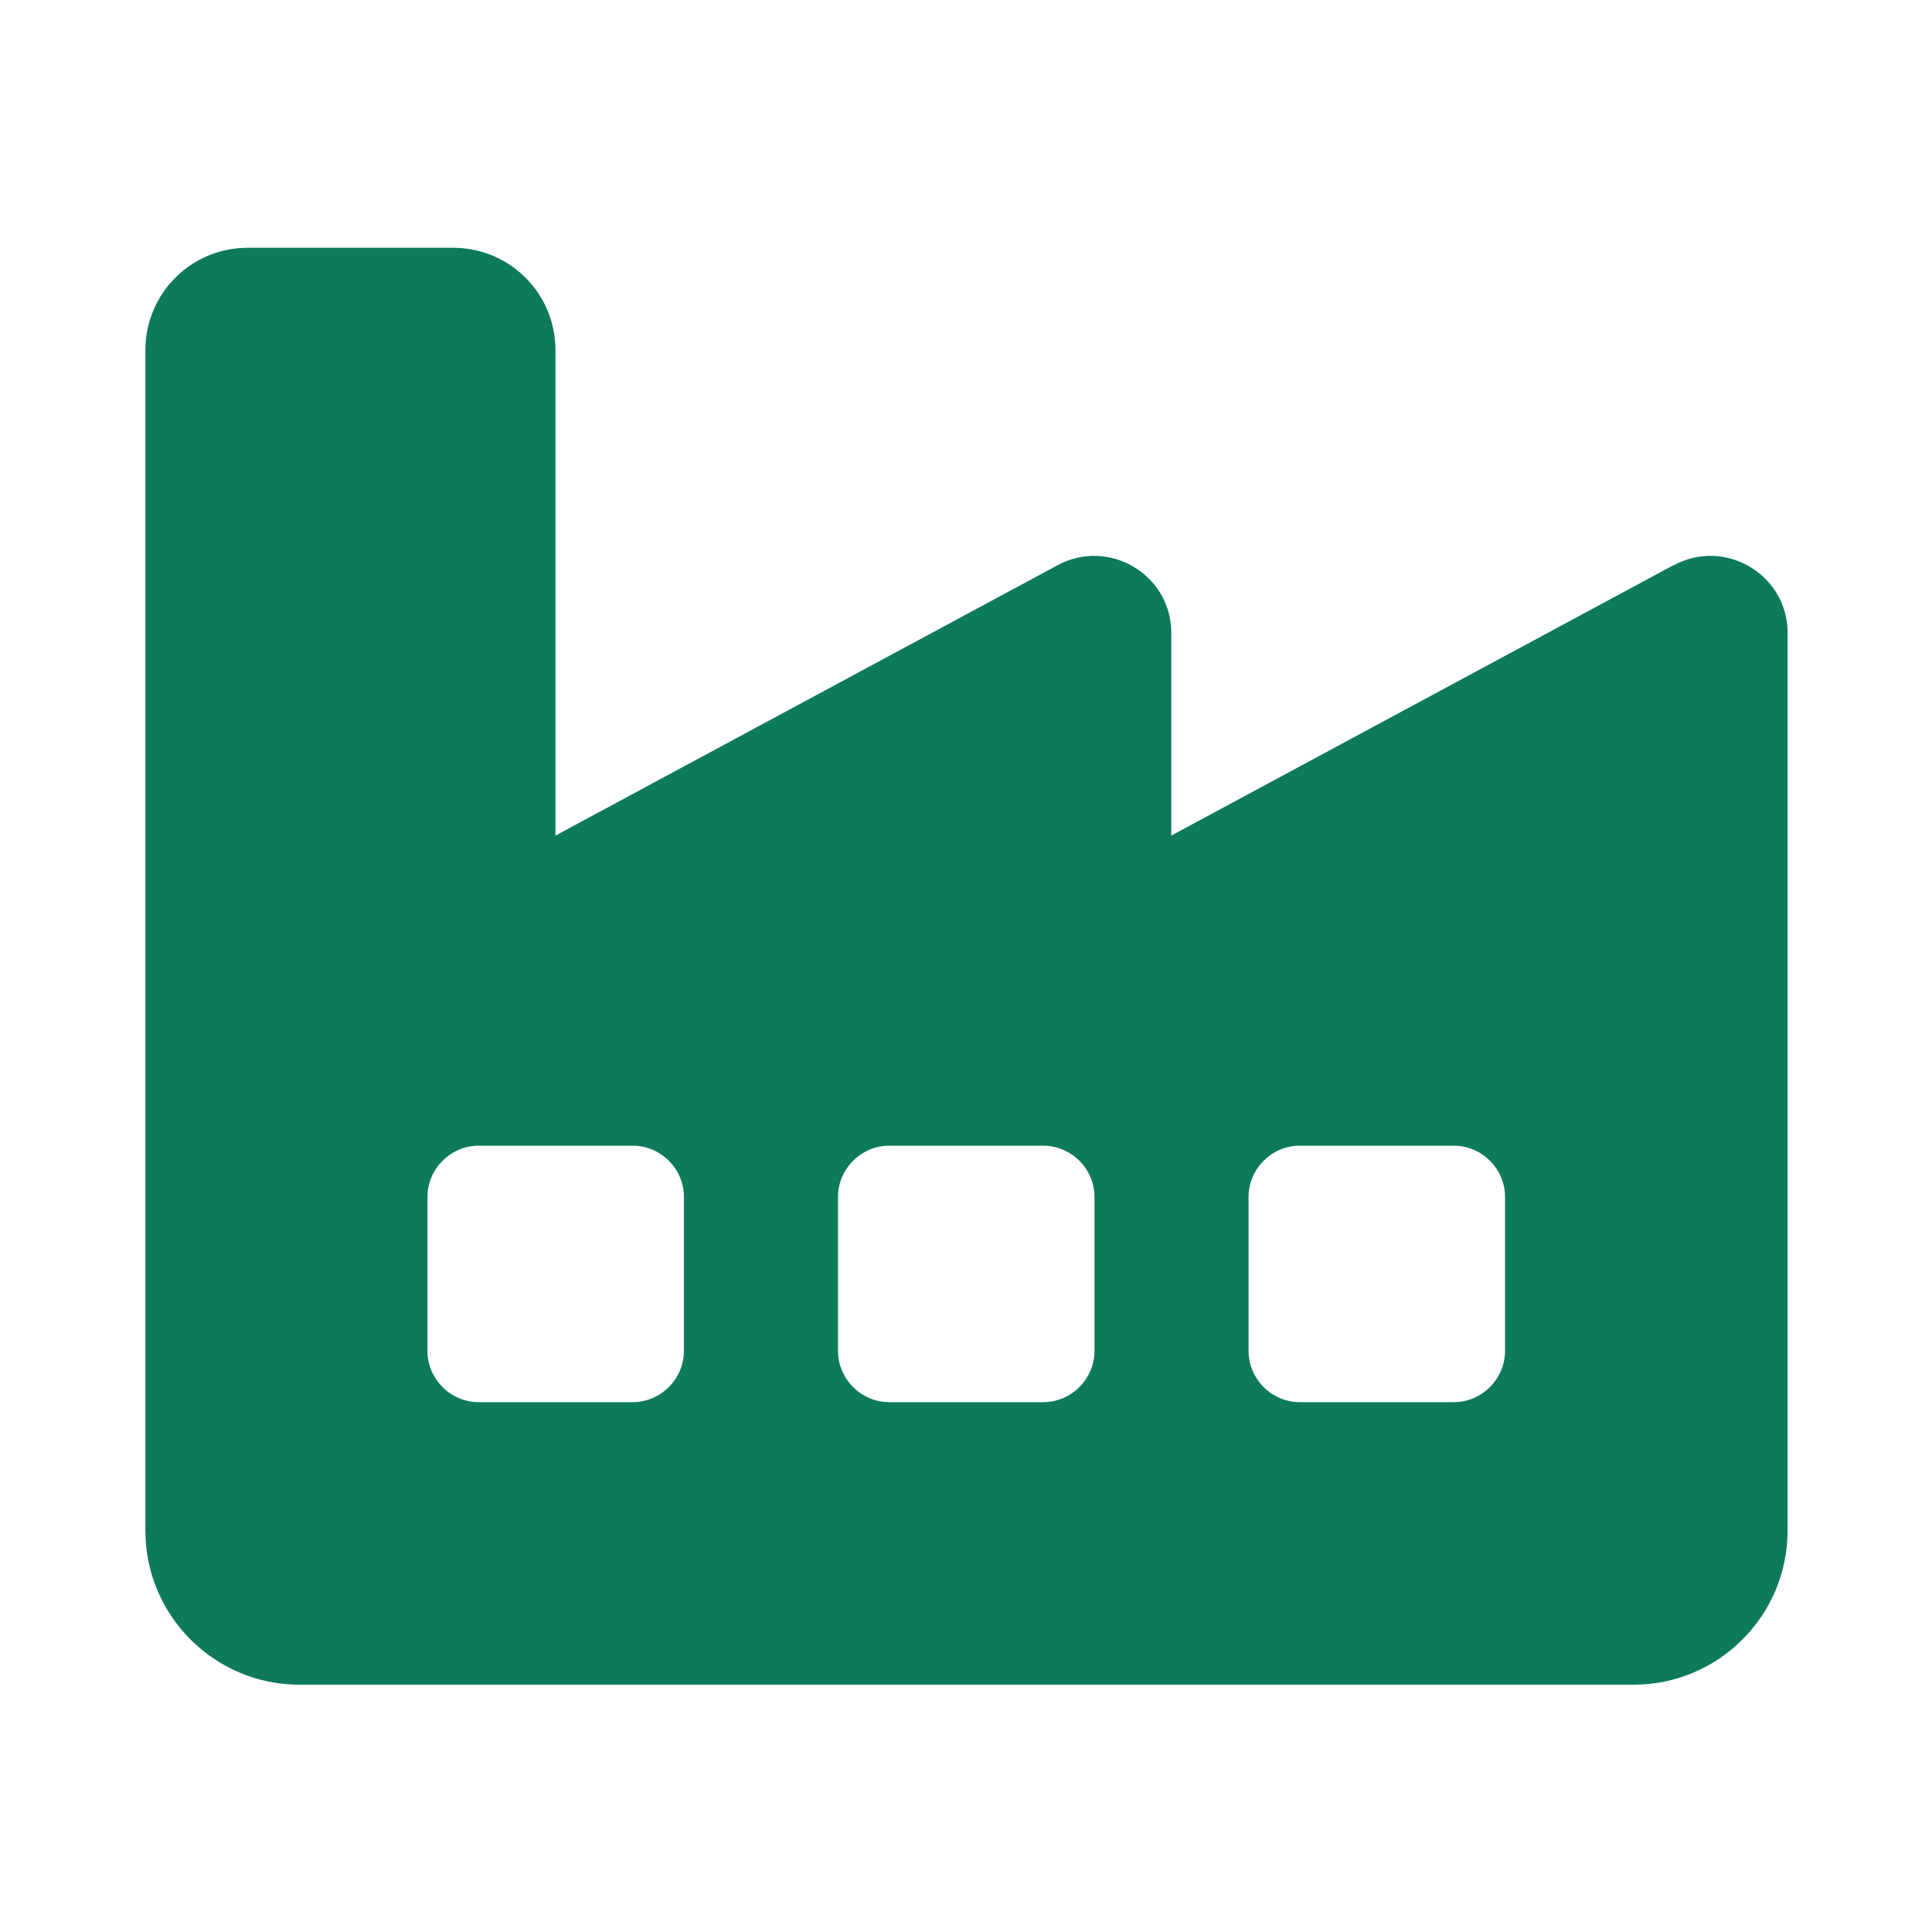 <svg xmlns="http://www.w3.org/2000/svg" viewBox="0 0 40 40"><title>Manufacturing Icon</title><path d="m34.65,11.7l-10.4,5.6v-4.2c0-1.2-1.29-1.97-2.35-1.4l-10.4,5.6V7.25c0-1.18-.95-2.12-2.12-2.12h-4.25c-1.18,0-2.12.95-2.12,2.12v24.44c0,1.76,1.43,3.19,3.19,3.19h27.62c1.76,0,3.19-1.43,3.19-3.19V13.1c0-1.2-1.29-1.97-2.35-1.4ZM14.16,27.97c0,.58-.48,1.06-1.06,1.06h-3.19c-.58,0-1.06-.48-1.06-1.06v-3.19c0-.58.48-1.06,1.06-1.06h3.19c.58,0,1.06.48,1.06,1.06v3.19Zm8.5,0c0,.58-.48,1.06-1.06,1.06h-3.19c-.58,0-1.06-.48-1.06-1.06v-3.19c0-.58.48-1.06,1.06-1.06h3.19c.58,0,1.06.48,1.06,1.06v3.19Zm8.5,0c0,.58-.48,1.06-1.06,1.06h-3.19c-.58,0-1.06-.48-1.06-1.06v-3.19c0-.58.48-1.06,1.06-1.06h3.19c.58,0,1.06.48,1.06,1.06v3.19Z" style="fill:#0d7a5c; stroke-width:0px;"/></svg>